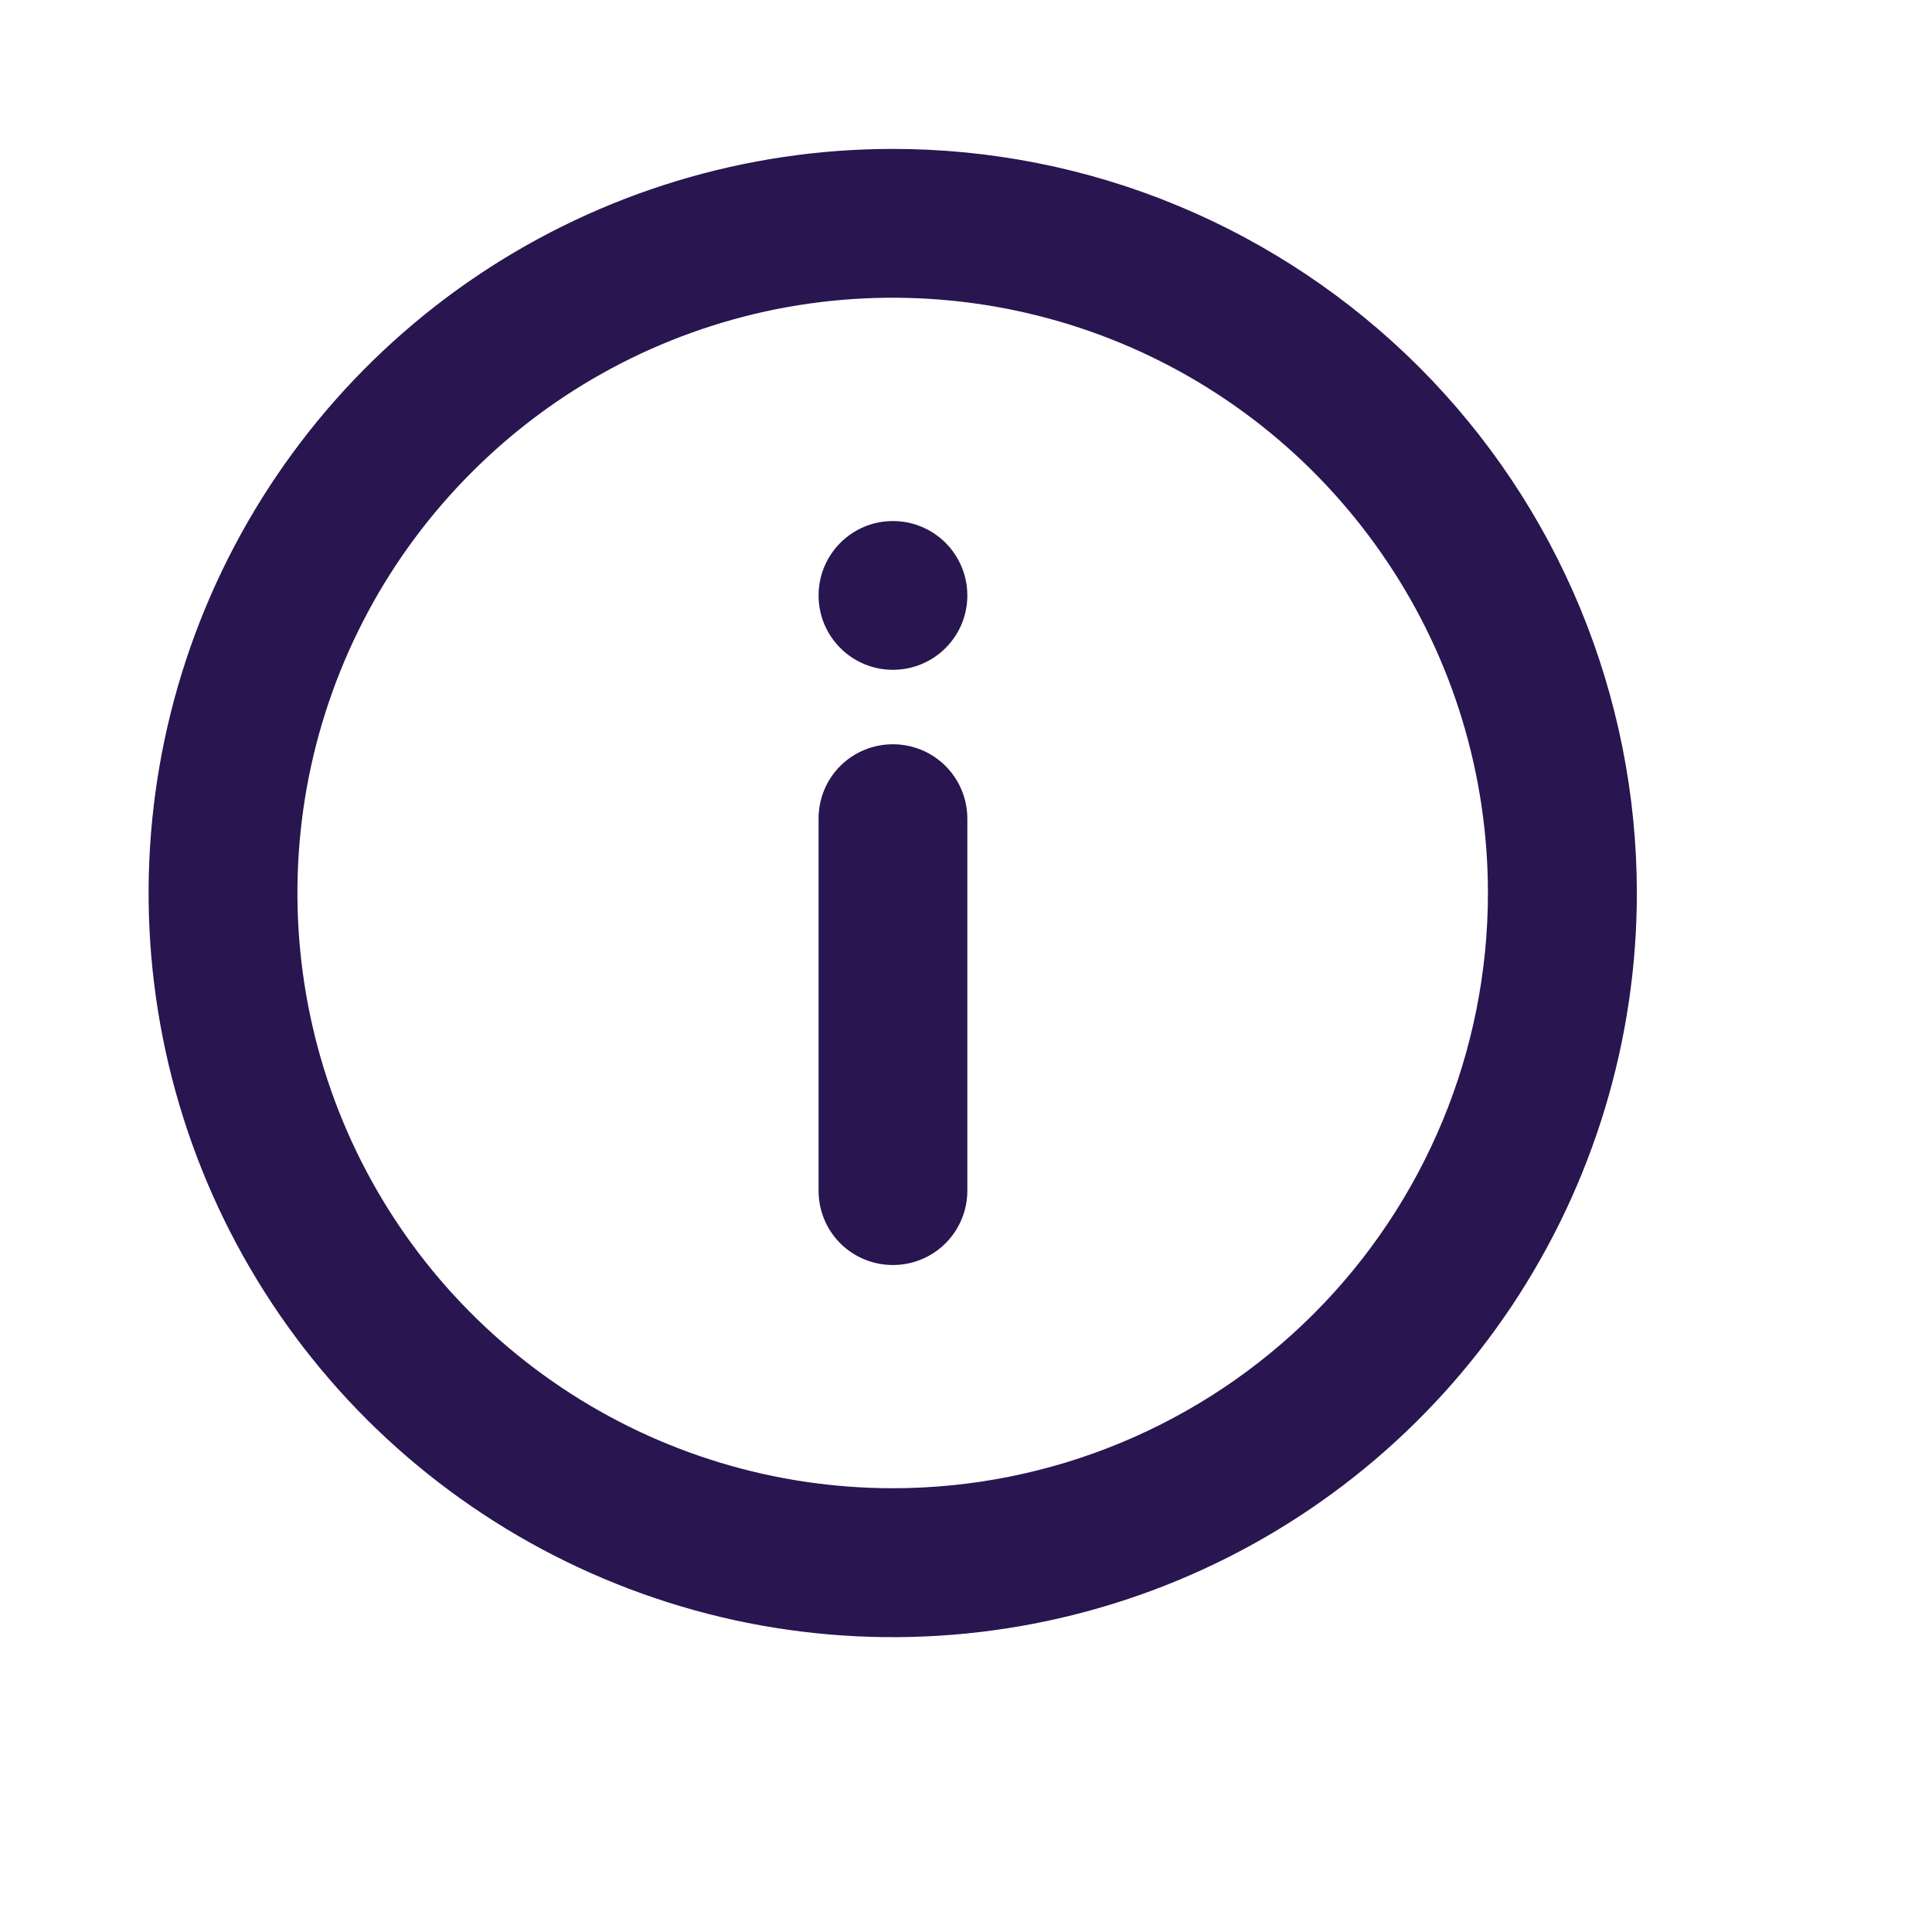 <svg width="13" height="13" viewBox="0 0 13 13" fill="none" xmlns="http://www.w3.org/2000/svg">
<path d="M6.007 1.002C5.017 1.002 4.049 1.296 3.225 1.846C2.402 2.396 1.76 3.178 1.381 4.093C1.002 5.008 0.903 6.014 1.096 6.986C1.289 7.957 1.766 8.849 2.466 9.549C3.167 10.249 4.059 10.726 5.03 10.92C6.001 11.113 7.008 11.014 7.923 10.635C8.838 10.256 9.62 9.614 10.17 8.791C10.72 7.967 11.014 6.999 11.014 6.009C11.014 5.351 10.884 4.7 10.633 4.093C10.381 3.485 10.012 2.933 9.547 2.468C9.082 2.004 8.53 1.635 7.923 1.383C7.316 1.131 6.664 1.002 6.007 1.002ZM6.007 10.014C5.215 10.014 4.44 9.779 3.782 9.339C3.123 8.899 2.609 8.274 2.306 7.542C2.003 6.81 1.924 6.004 2.078 5.227C2.233 4.45 2.614 3.737 3.175 3.177C3.735 2.616 4.448 2.235 5.225 2.08C6.002 1.926 6.808 2.005 7.54 2.308C8.272 2.611 8.897 3.125 9.337 3.784C9.778 4.442 10.012 5.217 10.012 6.009C10.012 7.071 9.59 8.09 8.839 8.841C8.088 9.592 7.069 10.014 6.007 10.014Z" fill="#29154F"/>
<path d="M6.008 4.507C6.285 4.507 6.509 4.283 6.509 4.007C6.509 3.73 6.285 3.506 6.008 3.506C5.732 3.506 5.508 3.73 5.508 4.007C5.508 4.283 5.732 4.507 6.008 4.507Z" fill="#29154F"/>
<path d="M6.008 5.008C5.876 5.008 5.748 5.06 5.654 5.154C5.56 5.248 5.508 5.375 5.508 5.508V8.012C5.508 8.145 5.56 8.272 5.654 8.366C5.748 8.46 5.876 8.512 6.008 8.512C6.141 8.512 6.268 8.46 6.362 8.366C6.456 8.272 6.509 8.145 6.509 8.012V5.508C6.509 5.375 6.456 5.248 6.362 5.154C6.268 5.06 6.141 5.008 6.008 5.008Z" fill="#29154F"/>
</svg>
